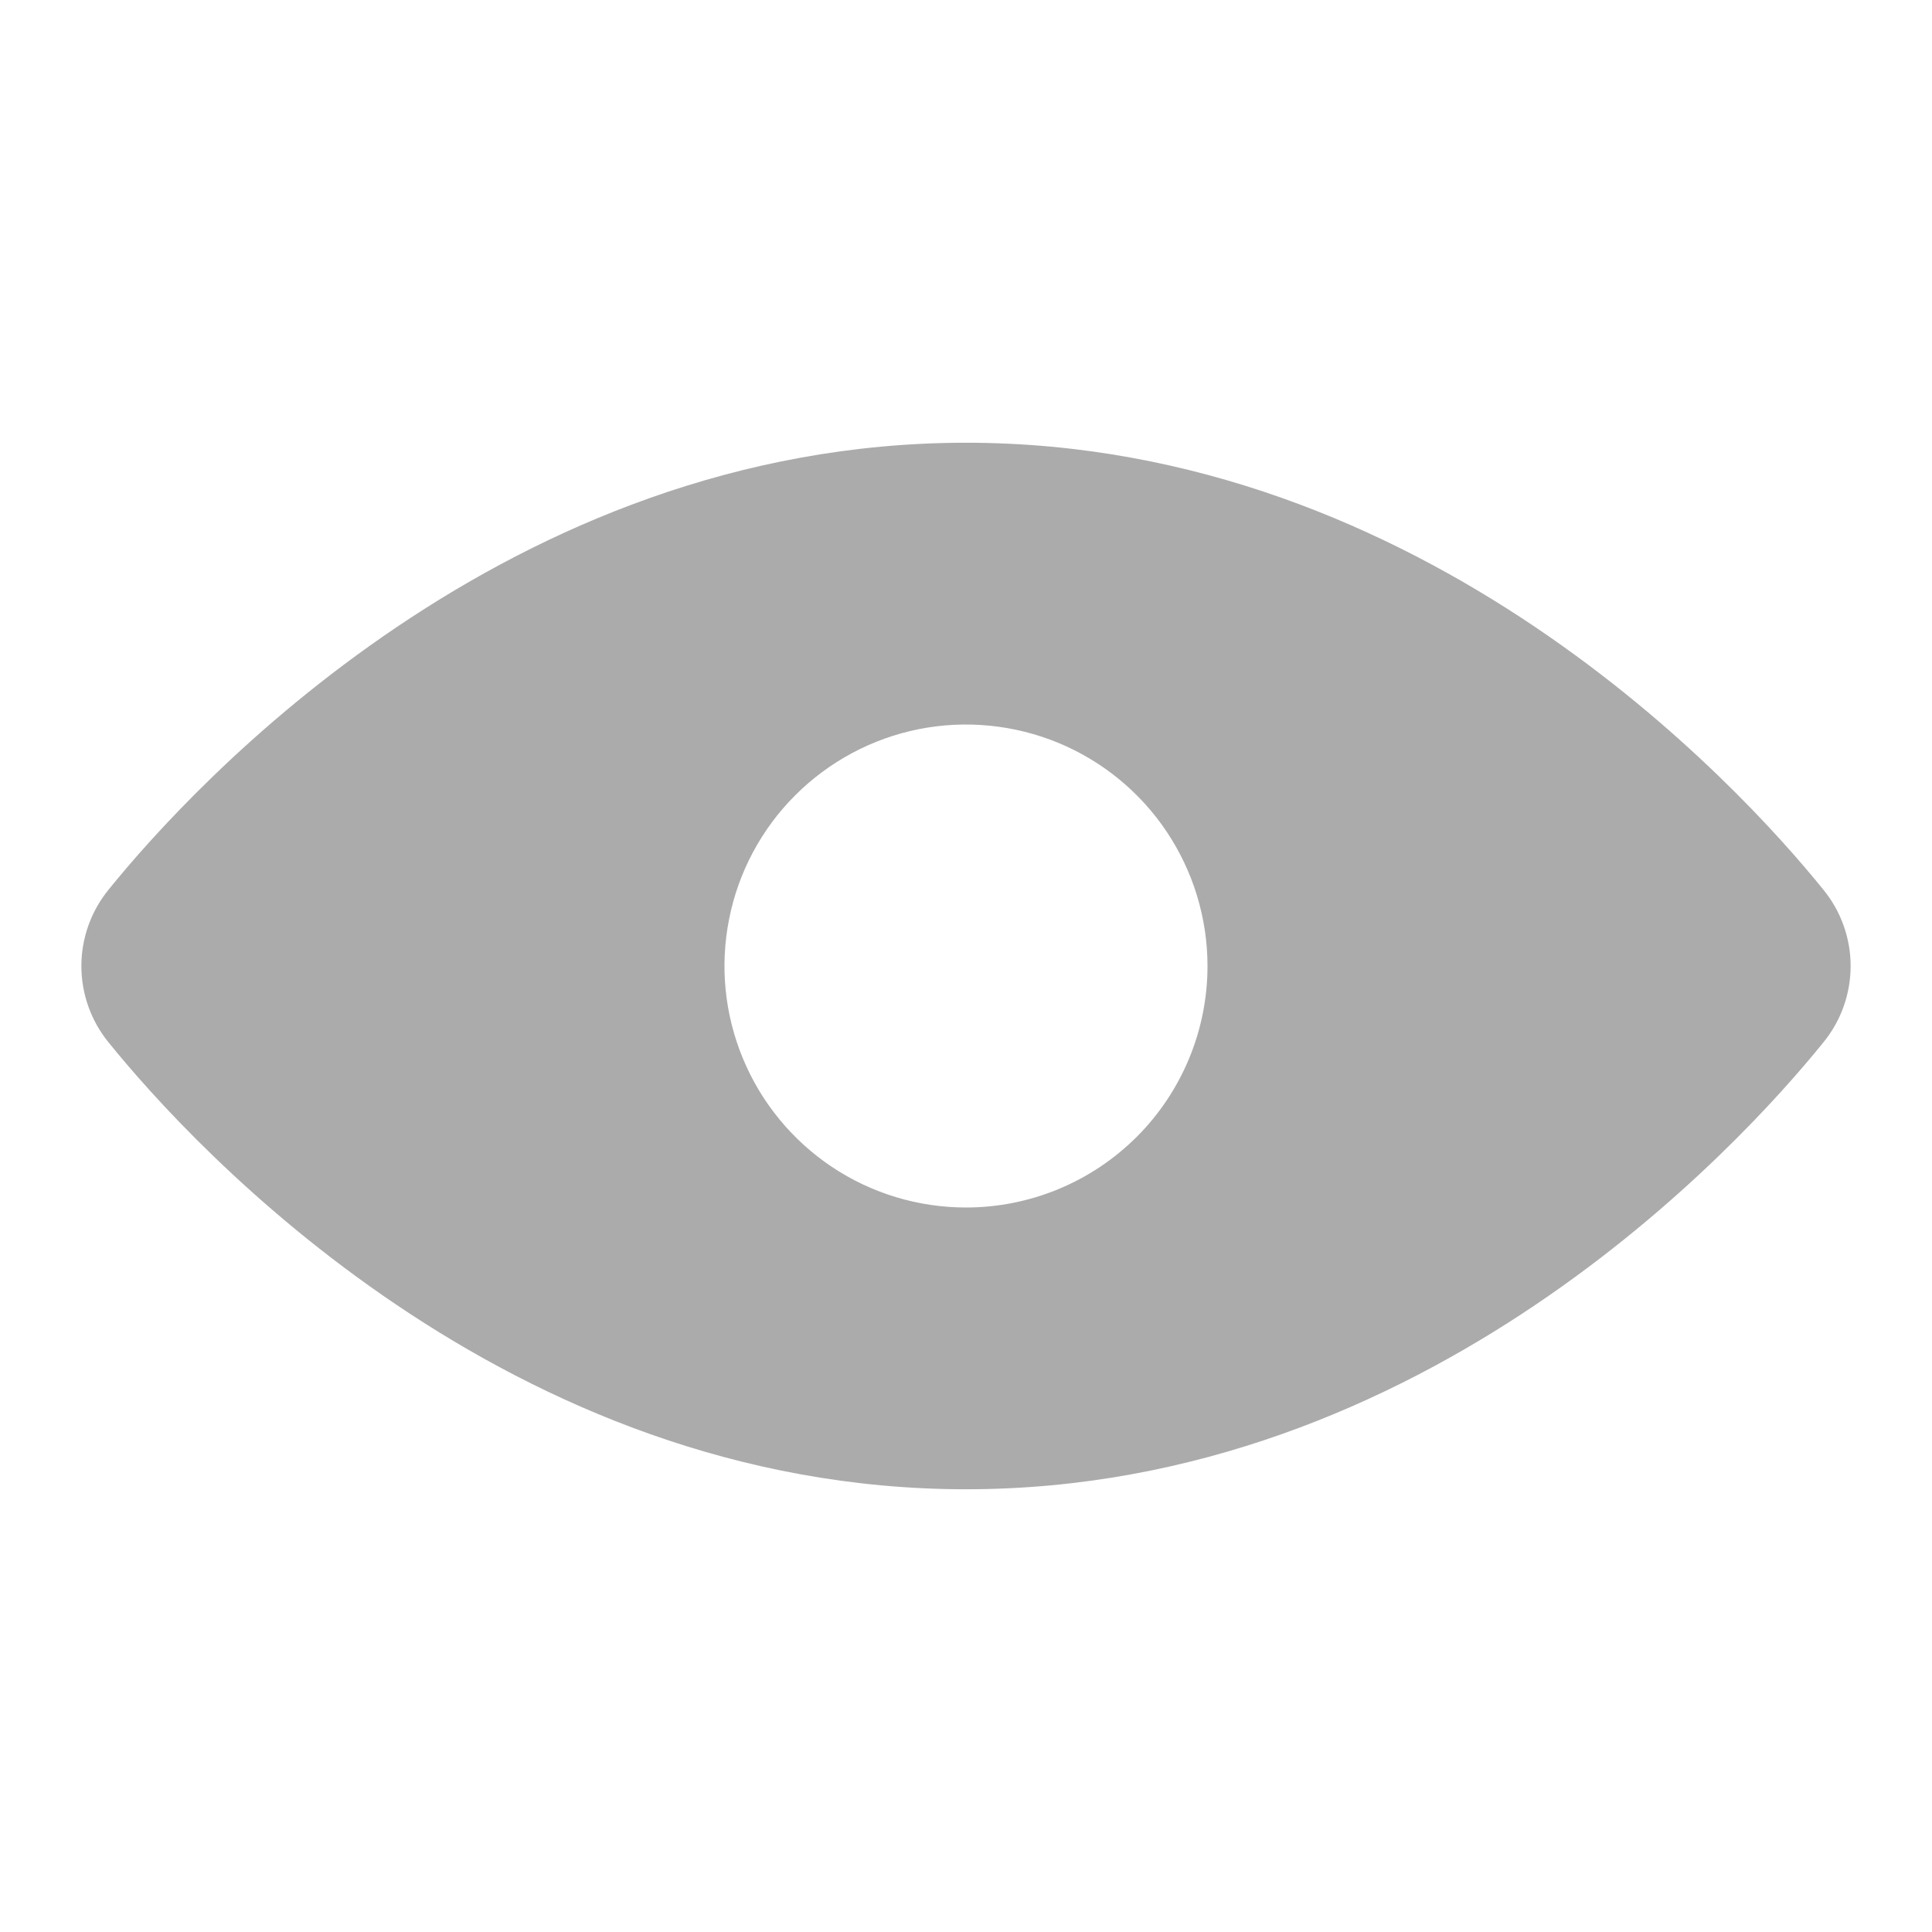 <svg width="25" height="25" viewBox="0 0 25 25" fill="none" xmlns="http://www.w3.org/2000/svg">
<g clip-path="url(#clip0_281_2723)">
<path d="M23.593 11.511C22.5 10.157 18.437 5.729 12.5 5.729C6.562 5.729 2.5 10.157 1.406 11.511C1.178 11.79 1.053 12.14 1.053 12.5C1.053 12.861 1.178 13.211 1.406 13.49C2.5 14.844 6.562 19.271 12.5 19.271C18.437 19.271 22.5 14.844 23.593 13.49C23.822 13.211 23.947 12.861 23.947 12.5C23.947 12.14 23.822 11.79 23.593 11.511ZM12.5 15.625C11.882 15.625 11.277 15.442 10.764 15.099C10.25 14.755 9.849 14.267 9.613 13.696C9.376 13.125 9.314 12.497 9.435 11.891C9.555 11.284 9.853 10.728 10.29 10.291C10.727 9.854 11.284 9.556 11.89 9.435C12.496 9.315 13.125 9.377 13.696 9.613C14.267 9.85 14.755 10.25 15.098 10.764C15.441 11.278 15.625 11.882 15.625 12.5C15.625 13.329 15.296 14.124 14.71 14.71C14.123 15.296 13.329 15.625 12.5 15.625Z" fill="#ABABAB"/>
</g>
<defs>
<clipPath id="clip0_281_2723">
<rect width="25" height="25" fill="white"/>
</clipPath>
</defs>
</svg>
